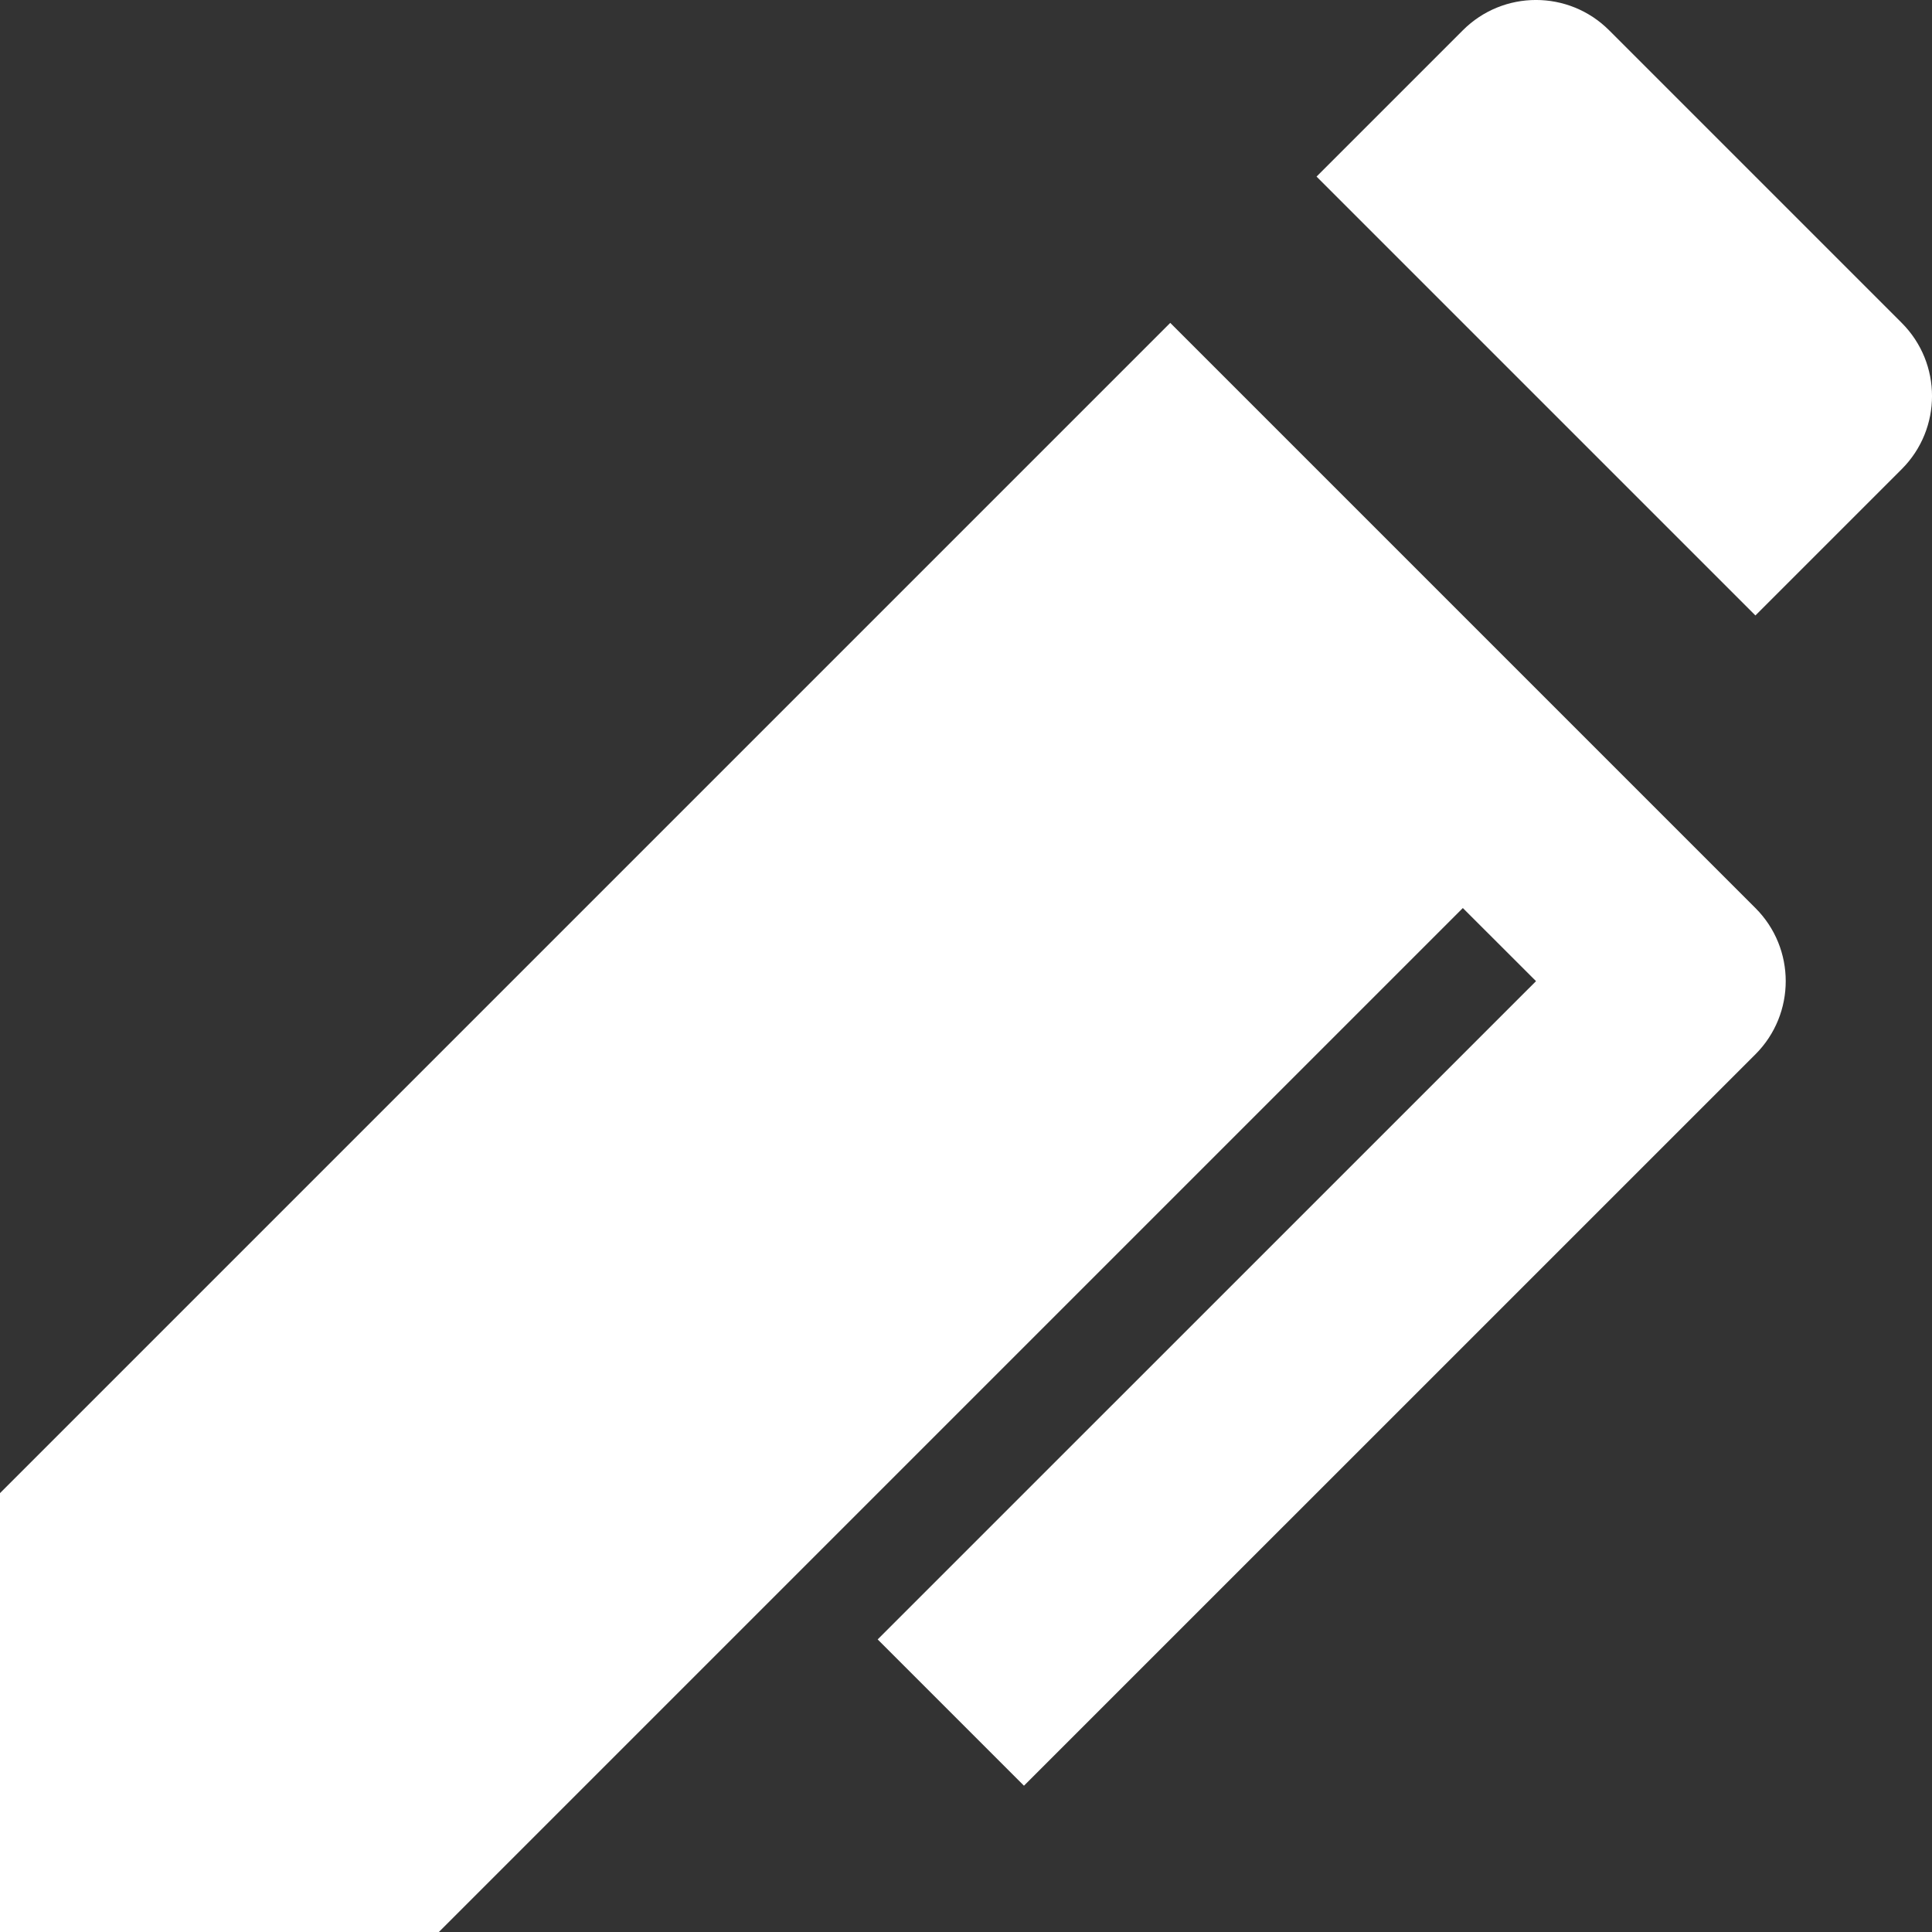 <svg width="25" height="25" viewBox="0 0 25 25" fill="none" xmlns="http://www.w3.org/2000/svg">
<rect x="0" y="0" width="25" height="25" fill="#333333" stroke="none"/>
<path d="M19.876 12.696L18.929 11.75L5.679 25H0V19.321L15.143 4.178L22.715 11.75C23.238 12.272 23.238 13.12 22.715 13.643L13.25 23.107L11.357 21.214L19.876 12.696ZM20.822 0.392L24.608 4.178C25.131 4.701 25.131 5.548 24.608 6.071L22.715 7.964L17.036 2.285L18.929 0.392C19.452 -0.131 20.299 -0.131 20.822 0.392Z" fill="white"/>
</svg>
